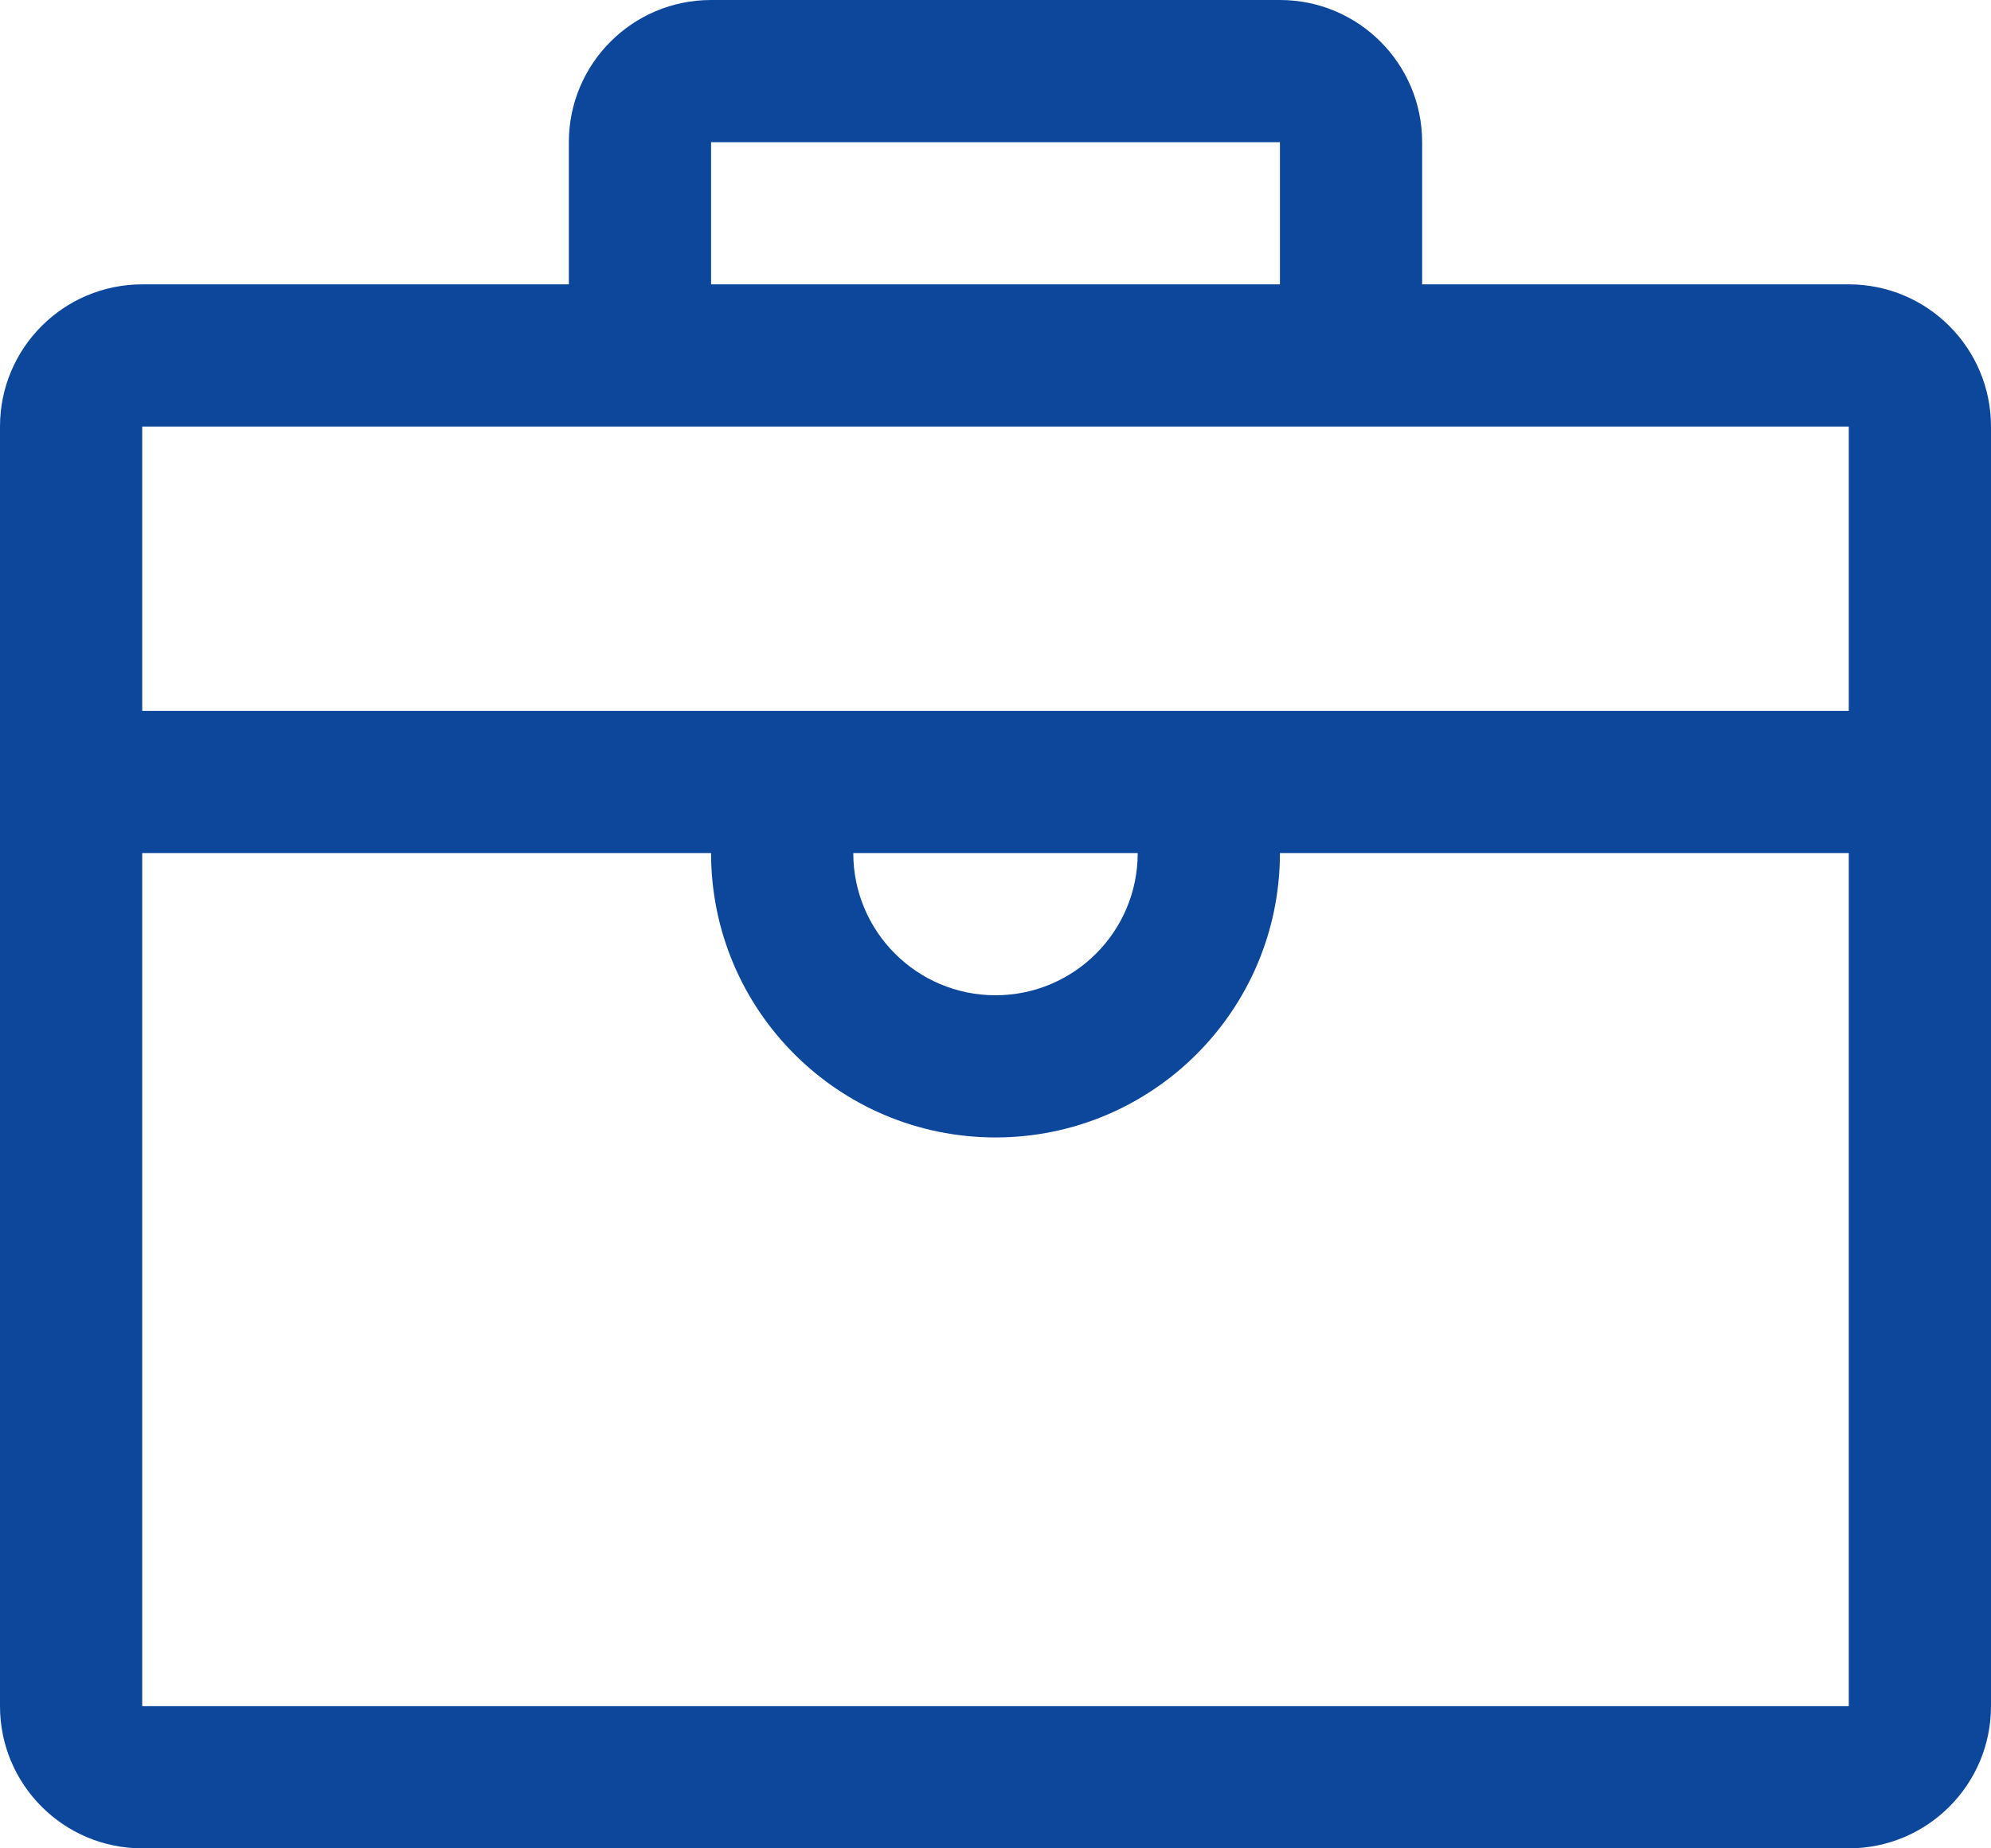 <?xml version="1.0" encoding="UTF-8"?>
<svg width="56px" height="52px" viewBox="0 0 56 52" version="1.1" xmlns="http://www.w3.org/2000/svg" xmlns:xlink="http://www.w3.org/1999/xlink">
    <title>就业备份 2</title>
    <g id="最终效果图" stroke="none" stroke-width="1" fill="none" fill-rule="evenodd">
        <g id="01-首页wap-优化2" transform="translate(-57, -3409)">
            <g id="编组-2" transform="translate(53, 3401)">
                <g id="就业备份-2" transform="translate(0, 2)">
                    <rect id="矩形" x="0" y="0" width="64" height="64"></rect>
                    <path d="M60,54 C60,56.209 58.209,58 56,58 L8,58 C5.791,58 4,56.209 4,54 L4,18 C4,15.791 5.791,14 8,14 L20,14 L20,10 C20,7.791 21.791,6 24,6 L40,6 C42.209,6 44,7.791 44,10 L44,14 L56,14 C58.209,14 60,15.791 60,18 L60,54 Z M8,54 L56,54 L56,30 L40,30 C40,34.418 36.418,38 32,38 C27.582,38 24,34.418 24,30 L8,30 L8,54 Z M36,30 L28,30 C28,32.209 29.791,34 32,34 C34.209,34 36,32.209 36,30 Z M56,18 L8,18 L8,26 L56,26 L56,18 Z M40,10 L24,10 L24,14 L40,14 L40,10 Z" id="形状" fill="#0D479B"></path>
                </g>
            </g>
        </g>
    </g>
</svg>